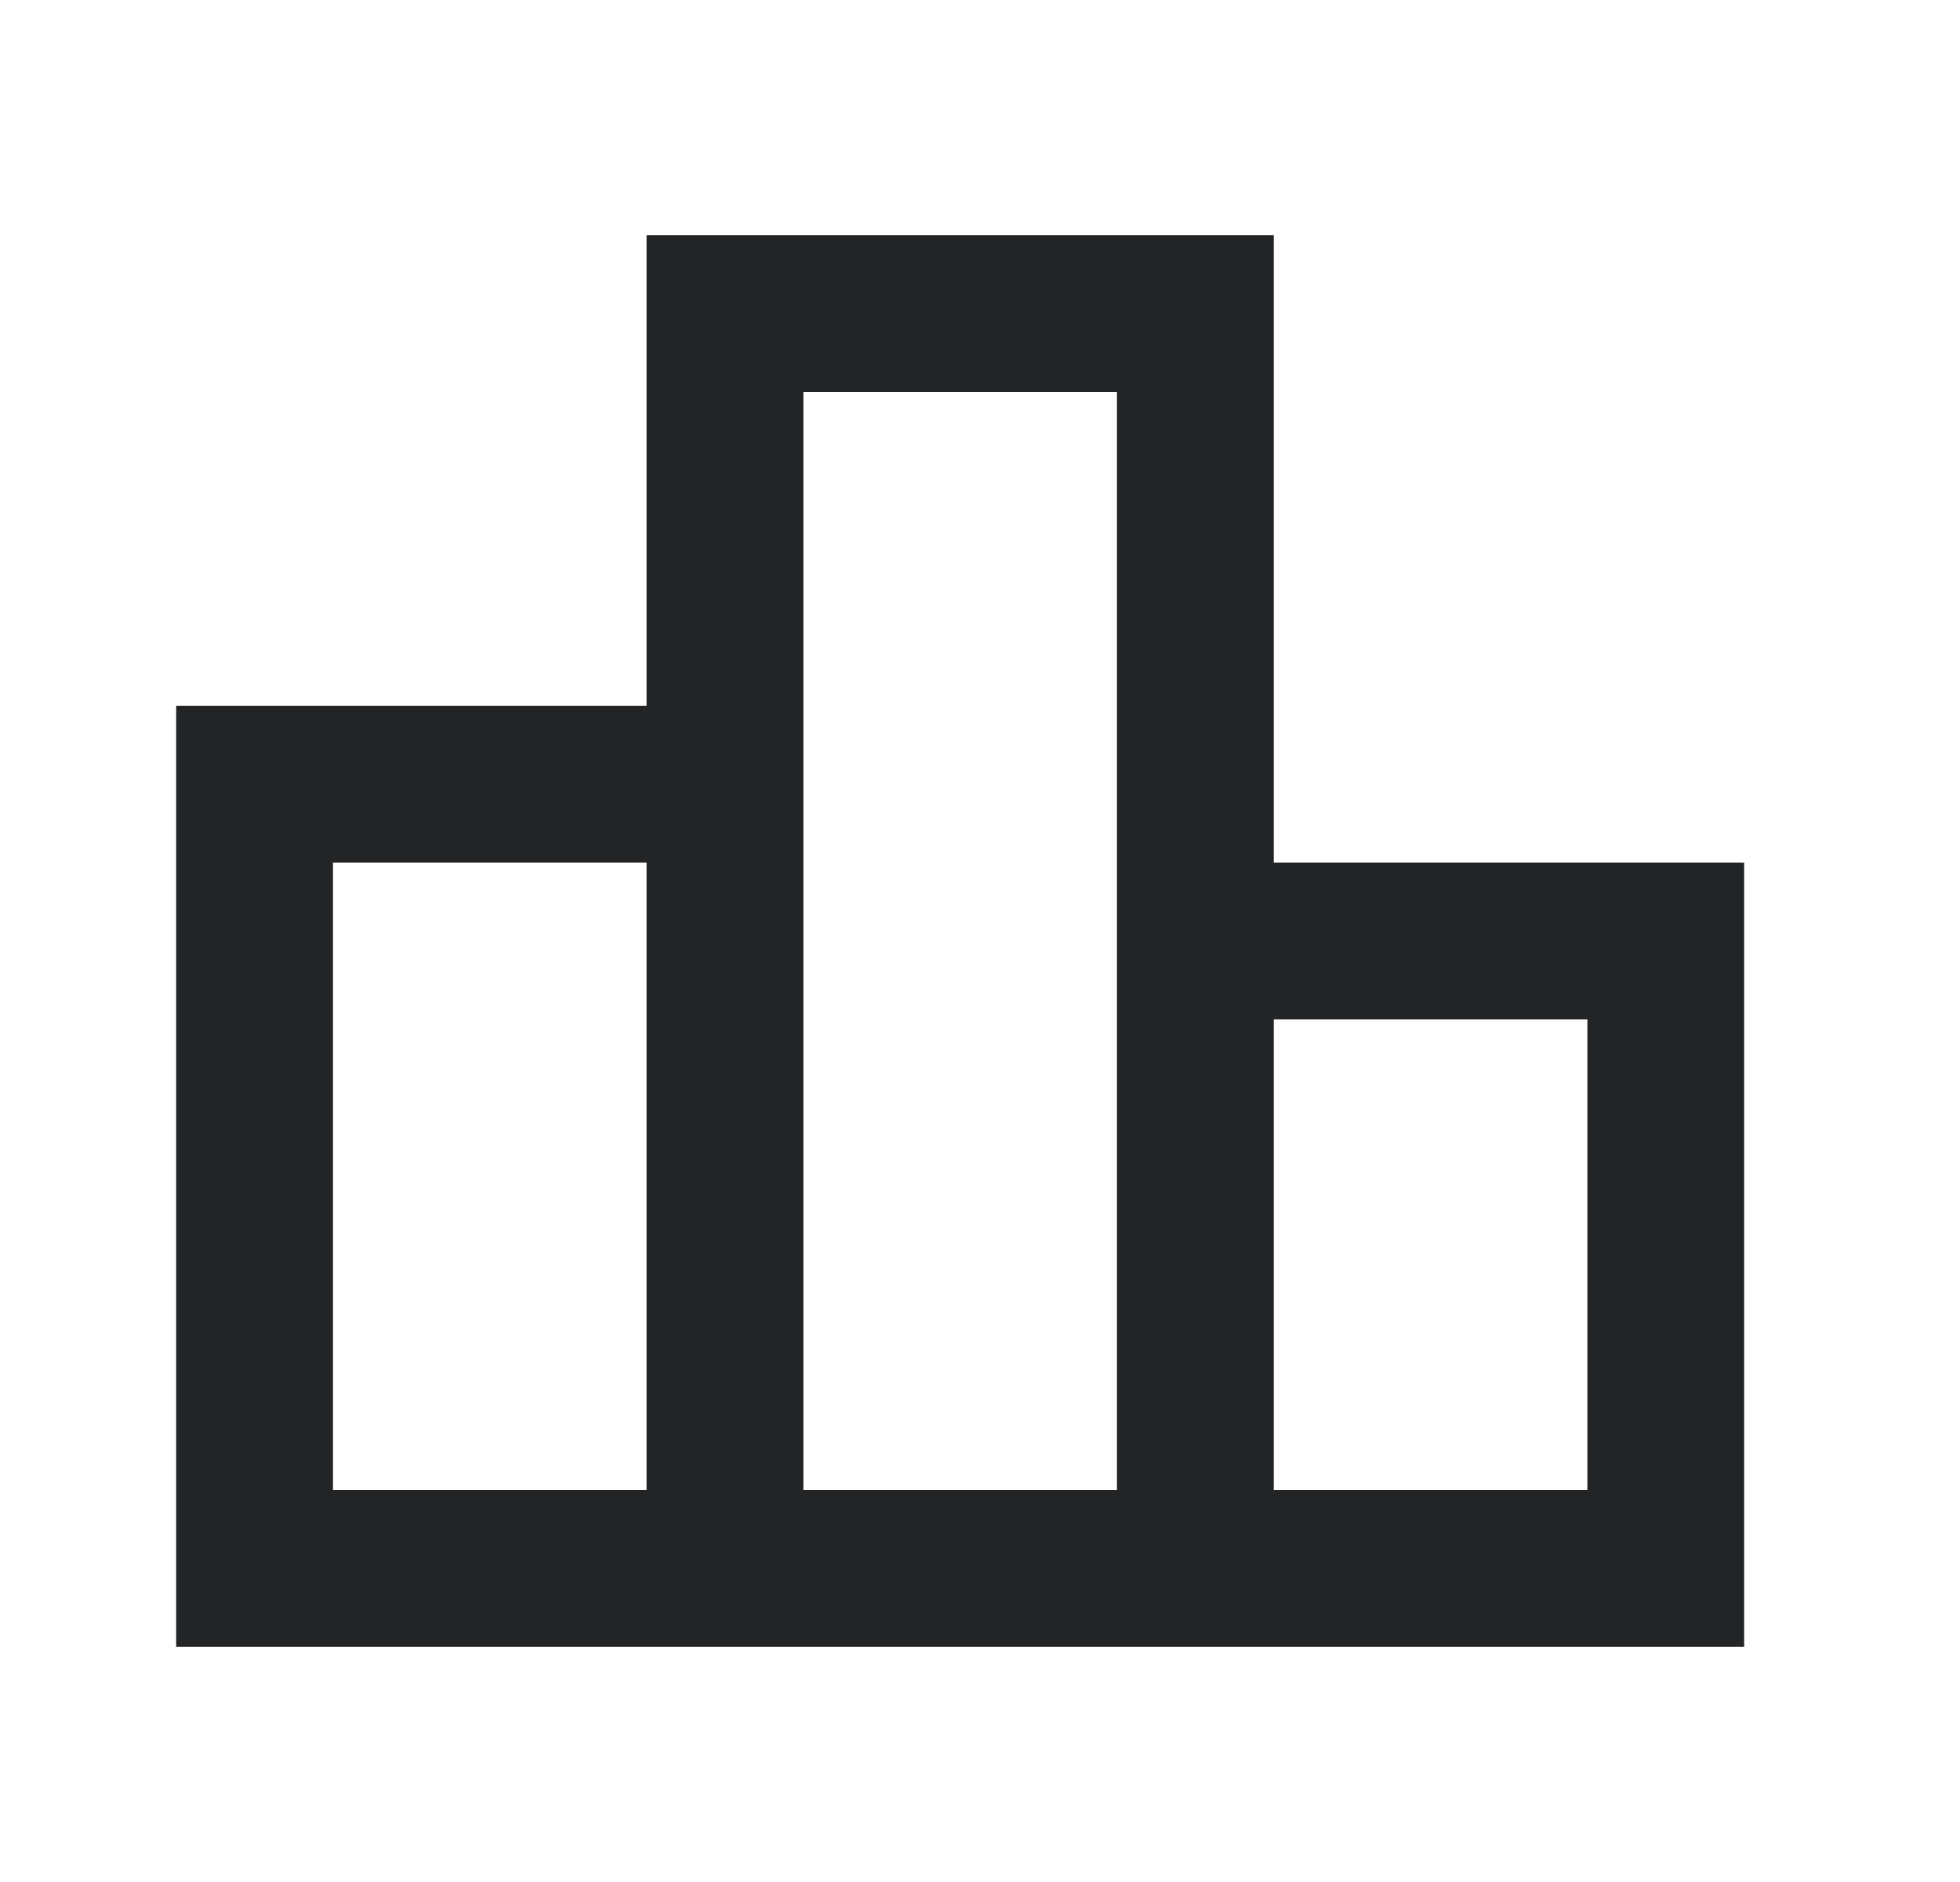 <svg width="25" height="24" viewBox="0 0 25 24" fill="none" xmlns="http://www.w3.org/2000/svg">
<path d="M4.247 19H8.247V11H4.247V19ZM10.247 19H14.247V5H10.247V19ZM16.247 19H20.247V13H16.247V19ZM2.247 21V9H8.247V3H16.247V11H22.247V21H2.247Z" fill="#232426"/>
</svg>

